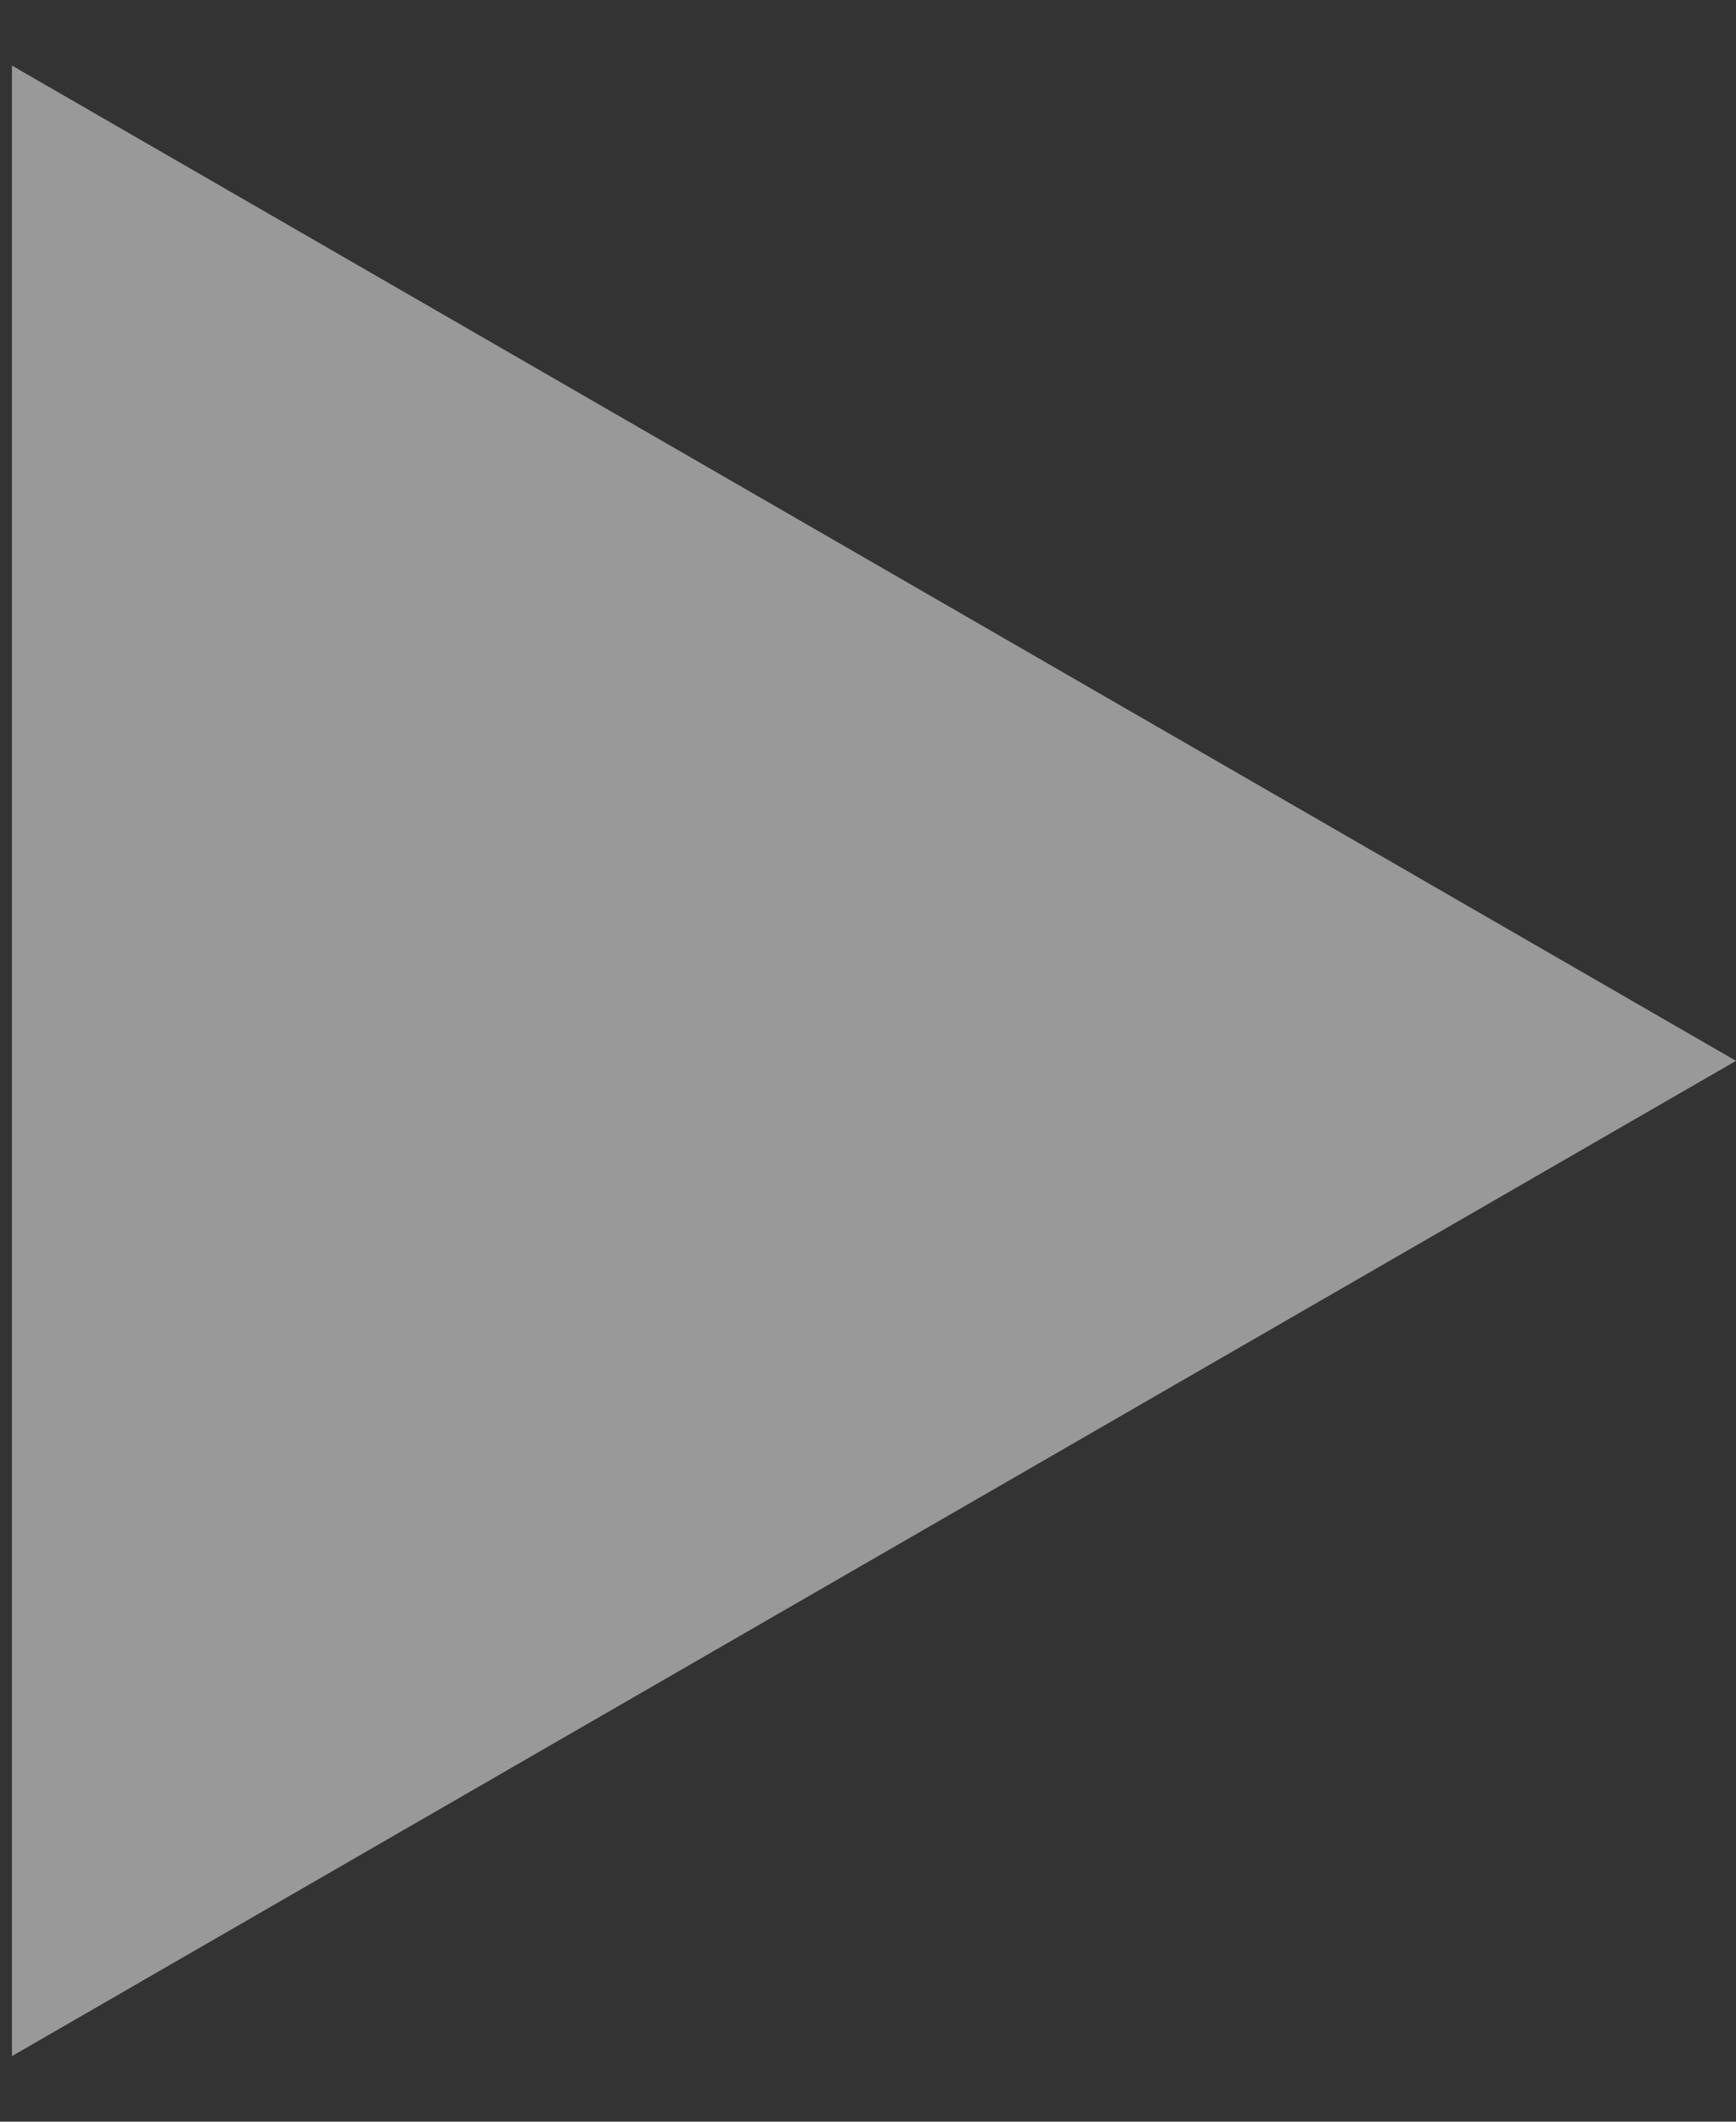 <svg width="9" height="11" viewBox="0 0 9 11" fill="none" xmlns="http://www.w3.org/2000/svg">
<rect x="0" y="0" width="9" height="11" fill="#333333" stroke="none"/>
<path d="M9 5.5L0.062 10.66L0.062 0.34L9 5.5Z" fill="white" fill-opacity="0.5"/>
</svg>
